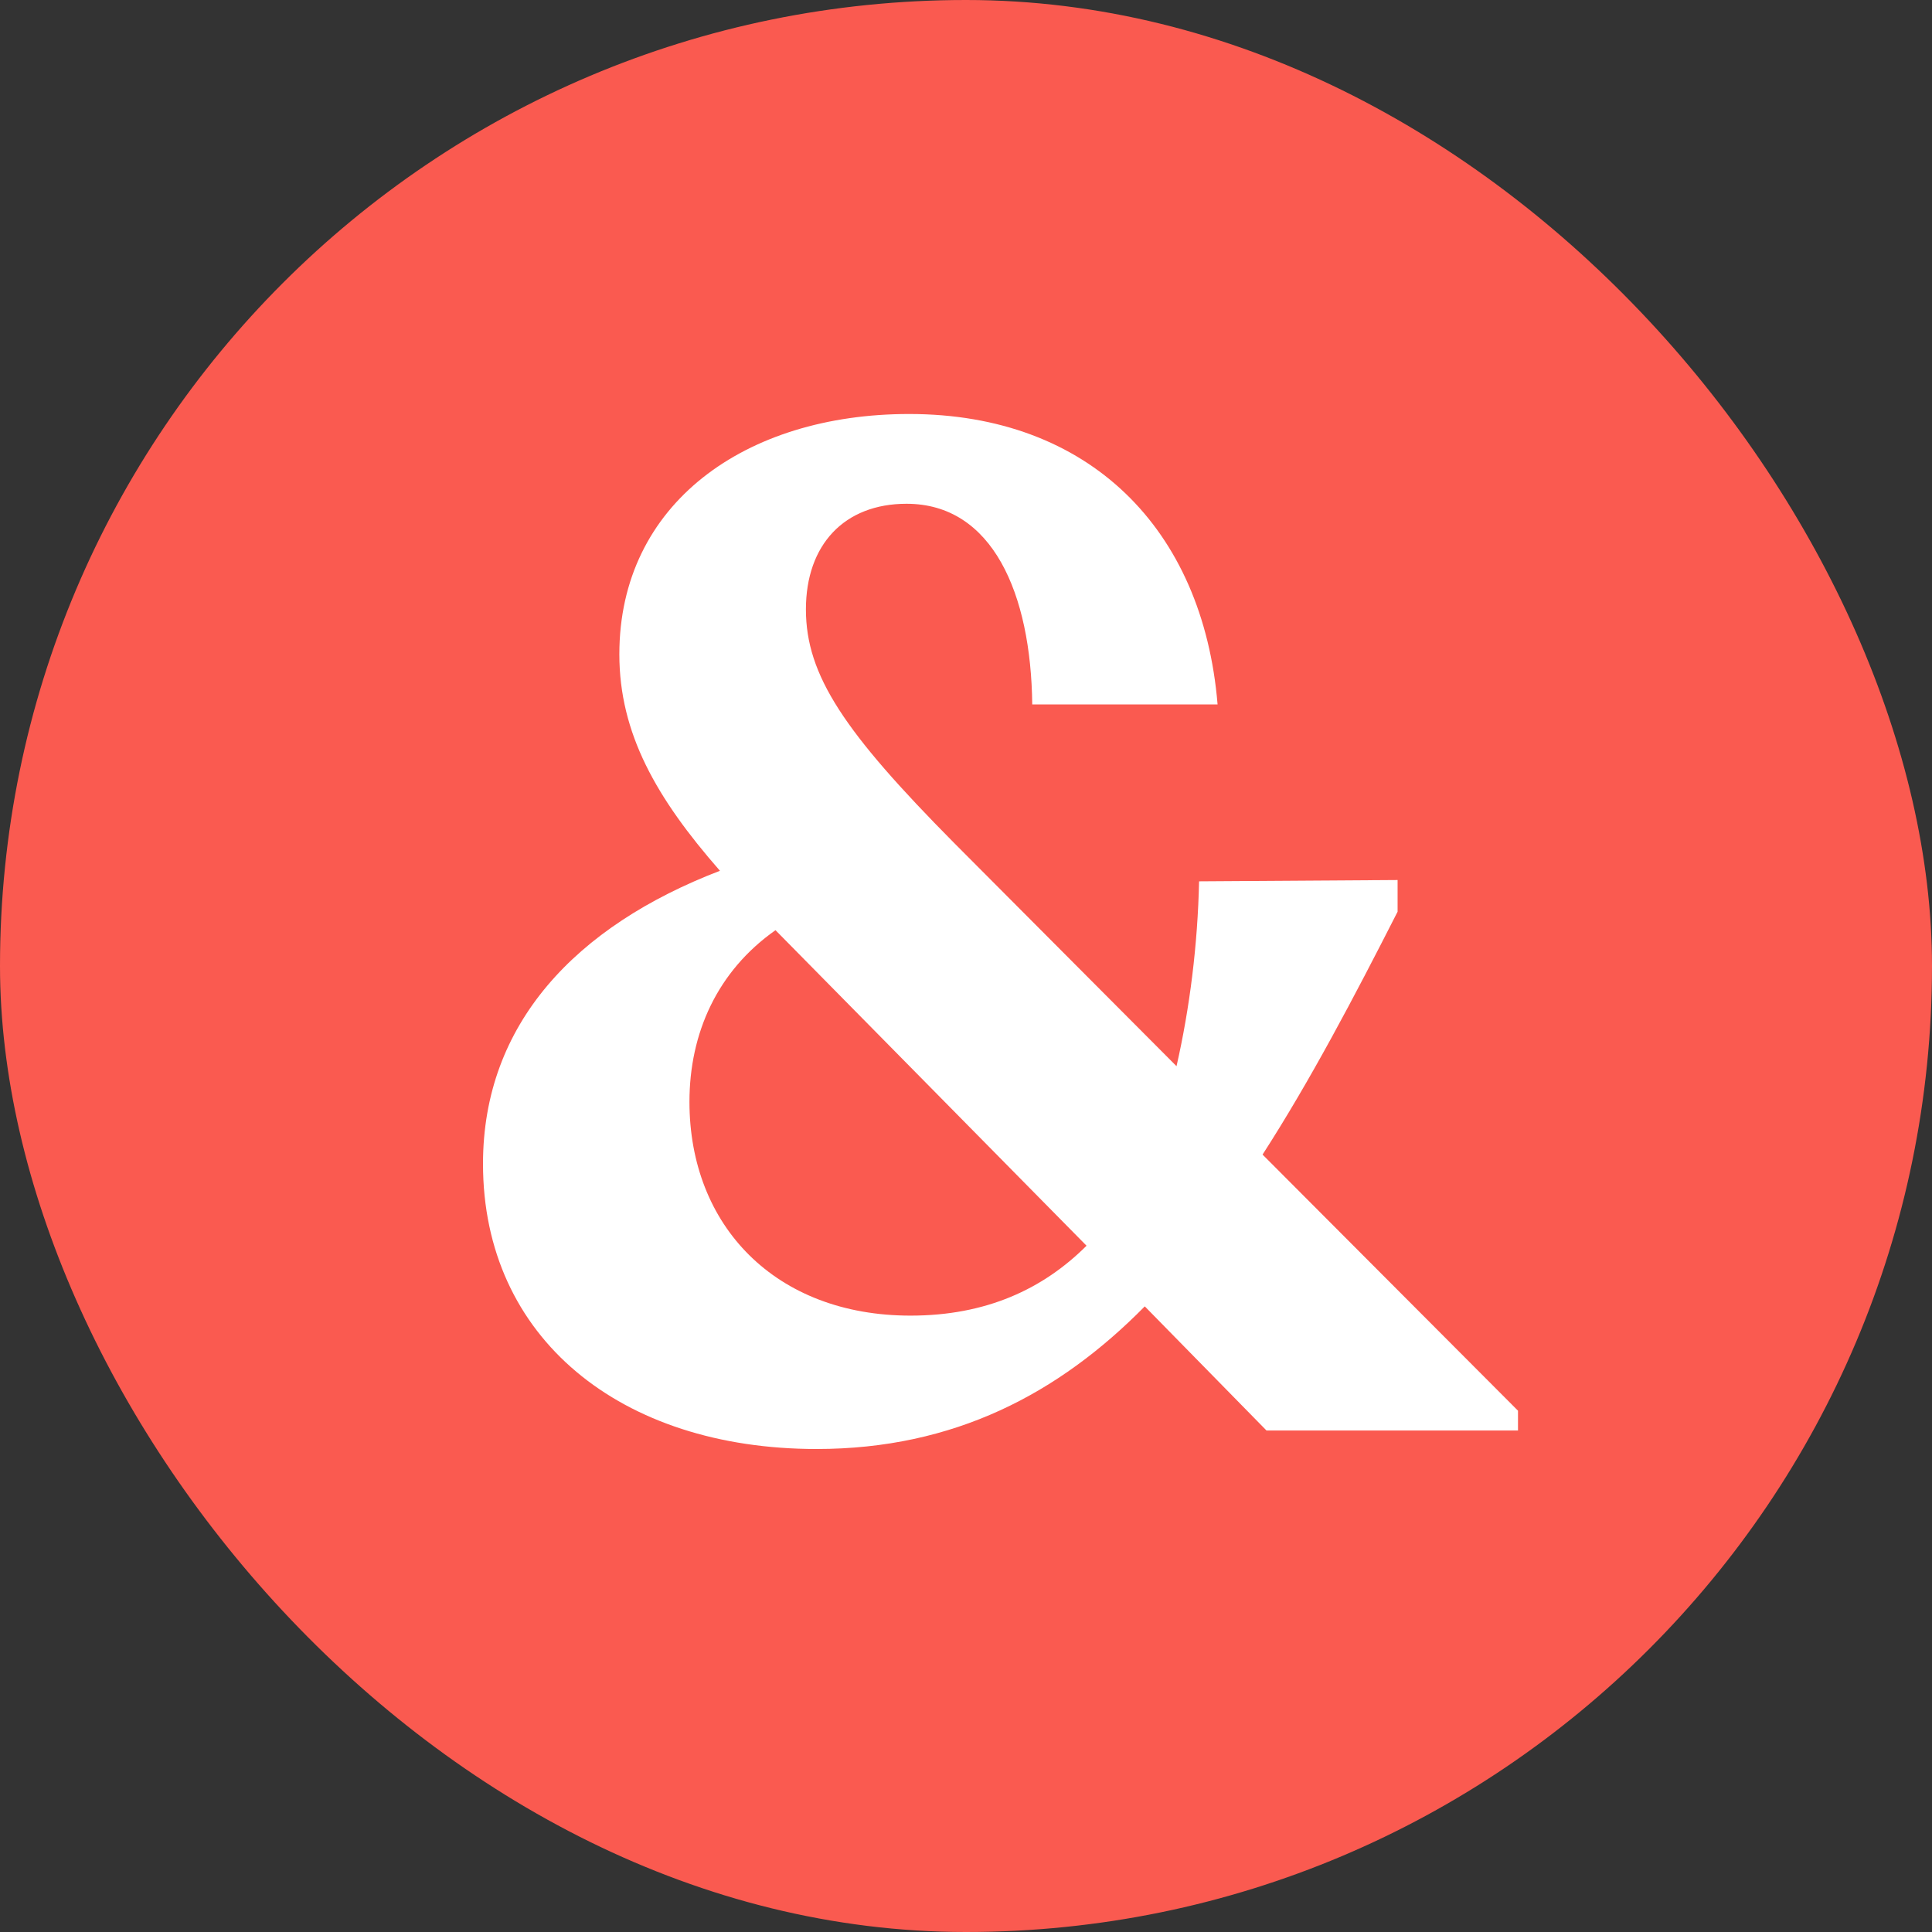 <svg width="28" height="28" viewBox="0 0 28 28" fill="none" xmlns="http://www.w3.org/2000/svg">
<rect x="0" y="0" width="28" height="28" fill="#333333" stroke="none"/>
<rect width="28" height="28" rx="14" fill="#FA5A50"/>
<path d="M13.196 19.067C14.289 19.067 15.114 18.685 15.747 18.054L11.239 13.481C10.396 14.074 9.992 14.973 9.992 15.968C9.992 17.766 11.239 19.067 13.196 19.067ZM7 16.867C7 14.839 8.343 13.423 10.434 12.62C9.513 11.568 8.976 10.63 8.976 9.482C8.976 7.301 10.798 6 13.176 6C15.785 6 17.435 7.664 17.646 10.209H14.96C14.942 8.602 14.385 7.301 13.138 7.301C12.237 7.301 11.68 7.894 11.68 8.832C11.68 9.788 12.237 10.611 13.829 12.218L17.051 15.452C17.243 14.61 17.358 13.691 17.378 12.773L20.255 12.754V13.213C19.622 14.457 18.988 15.662 18.298 16.733L22 20.445V20.732H18.355L16.591 18.933C15.345 20.197 13.829 21 11.834 21C8.995 21 7 19.392 7 16.867Z" fill="white"/>
</svg>

